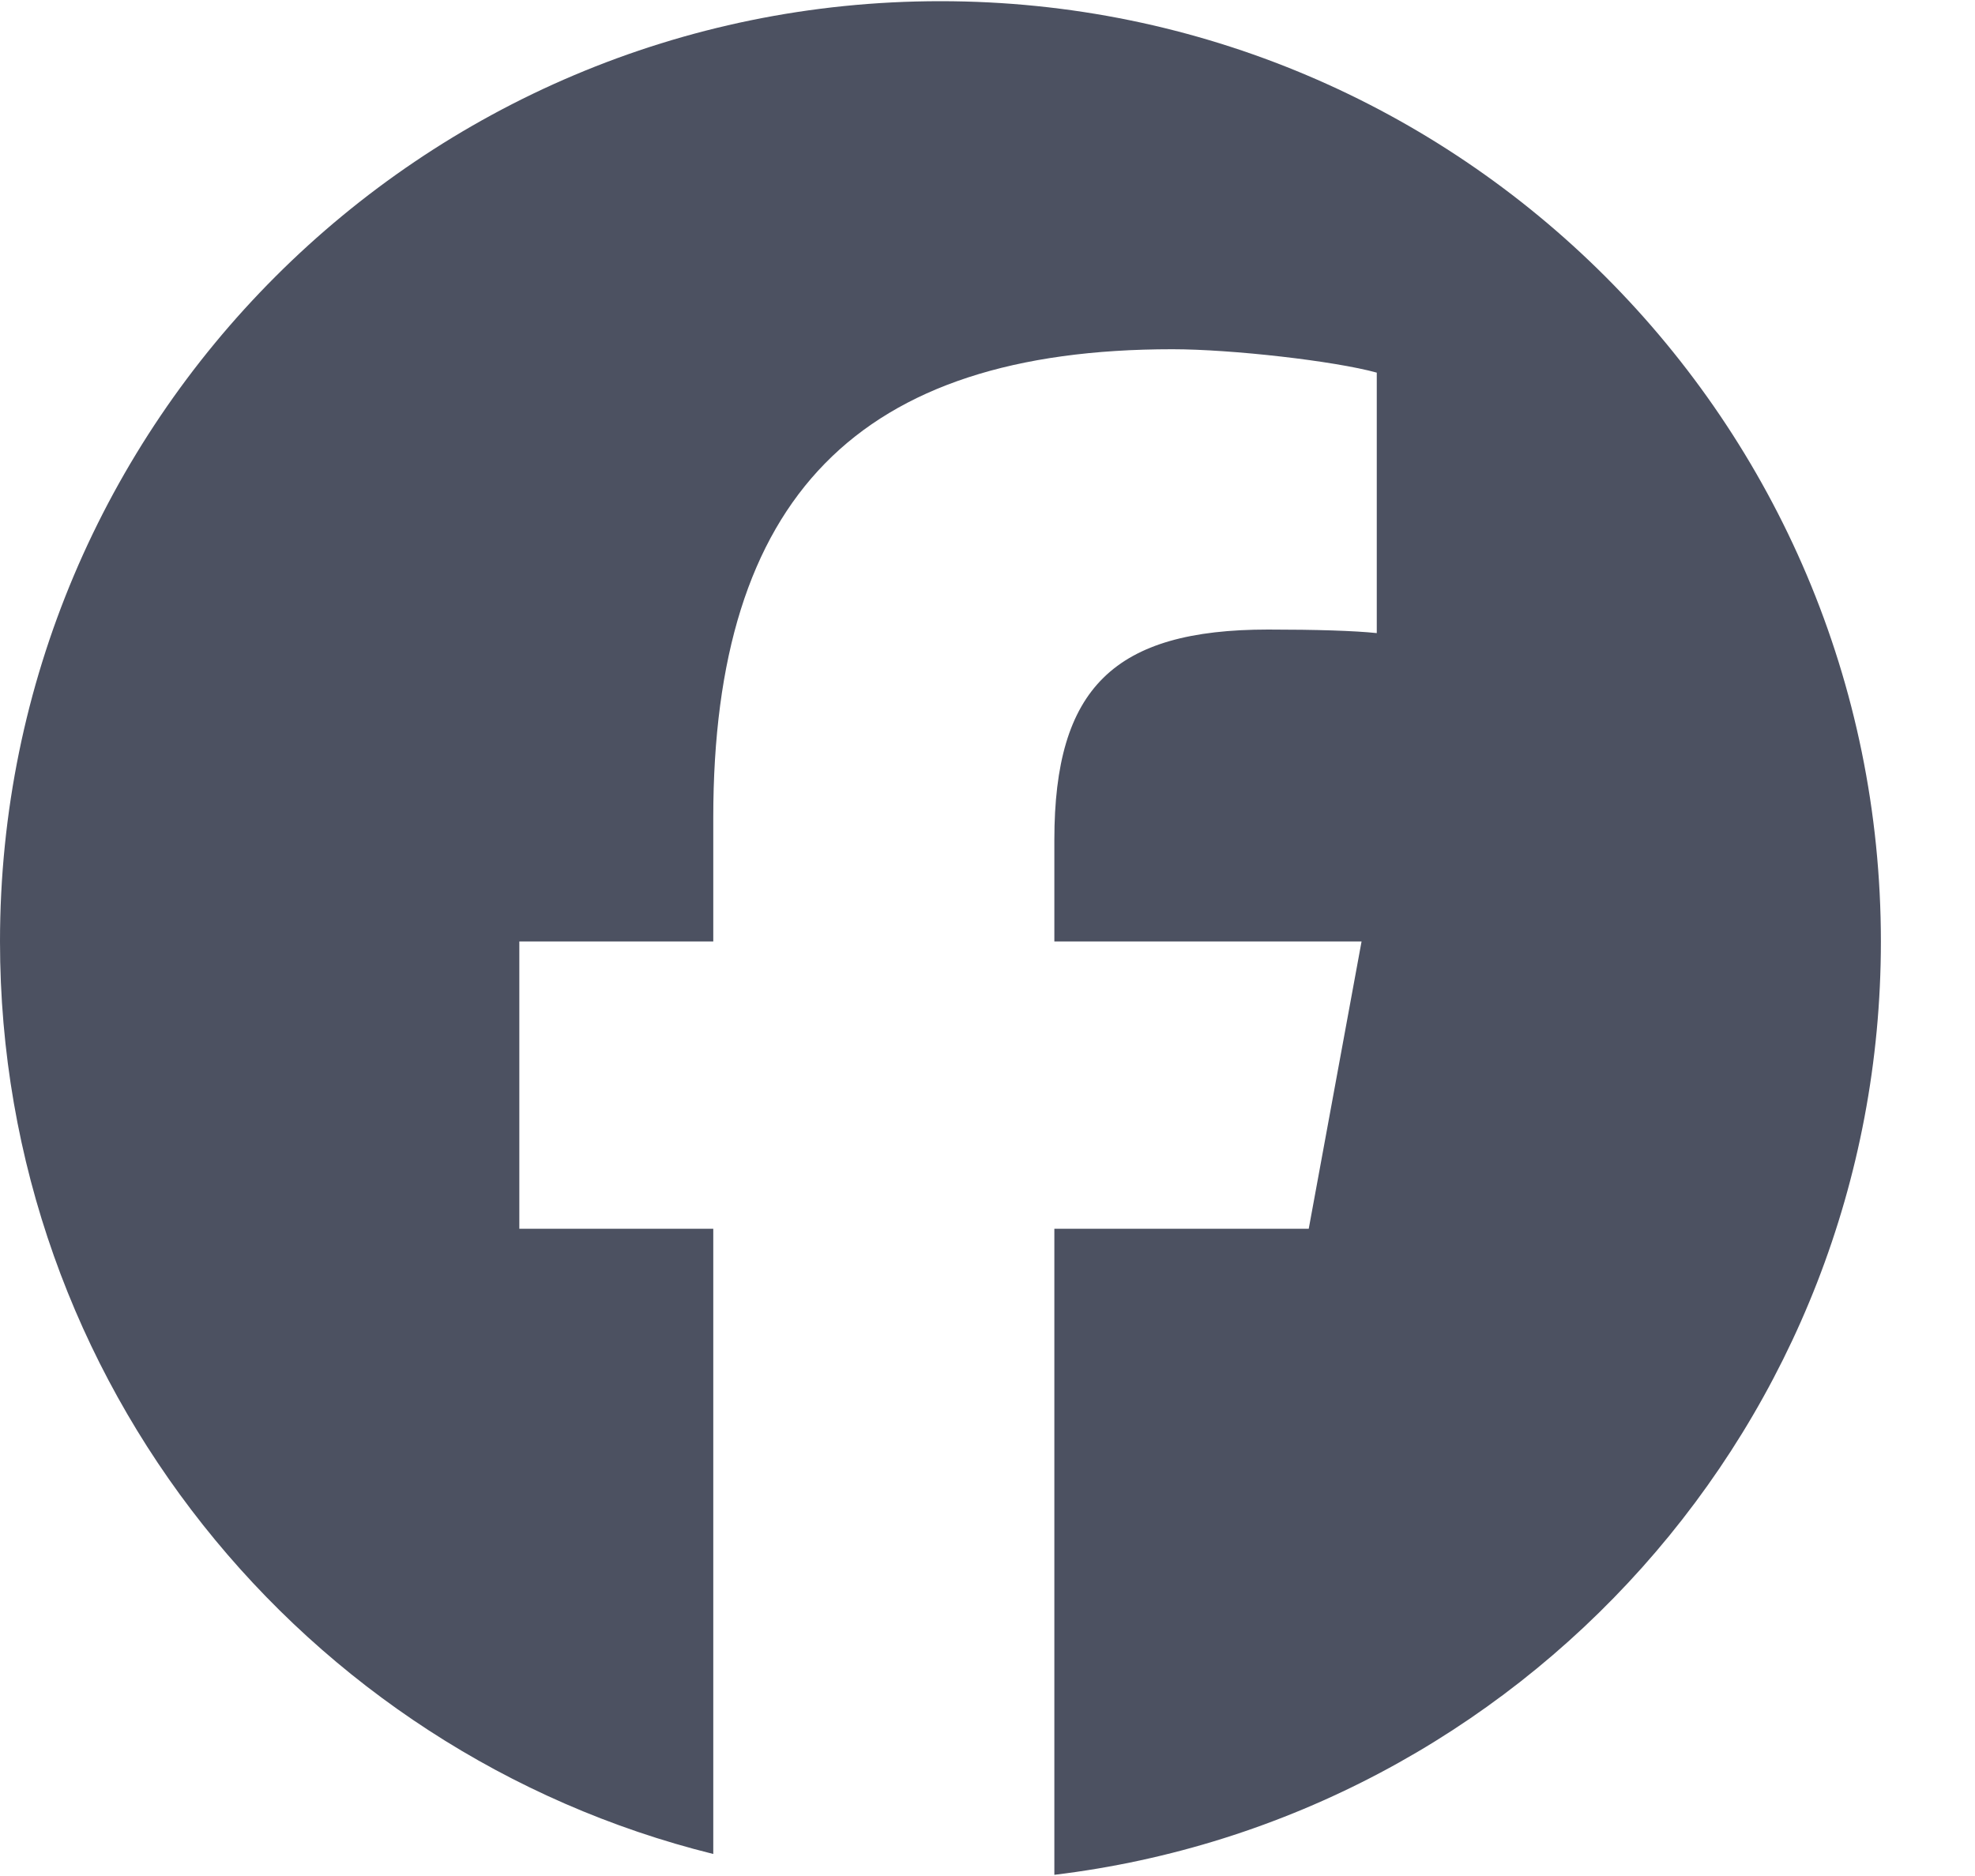 <svg width="20" height="19" viewBox="0 0 20 19" fill="none" xmlns="http://www.w3.org/2000/svg">
<path id="Vector" d="M9.523 0.012C4.264 0.012 0 4.275 0 9.535C0 14.001 3.075 17.748 7.223 18.777V12.445H5.259V9.535H7.223V8.281C7.223 5.04 8.69 3.537 11.872 3.537C12.475 3.537 13.516 3.656 13.942 3.774V6.412C13.717 6.388 13.327 6.376 12.842 6.376C11.281 6.376 10.677 6.968 10.677 8.506V9.535H13.788L13.253 12.445H10.677V18.988C15.393 18.419 19.047 14.404 19.047 9.535C19.046 4.275 14.782 0.012 9.523 0.012Z" fill="#4C5161"/>
</svg>
